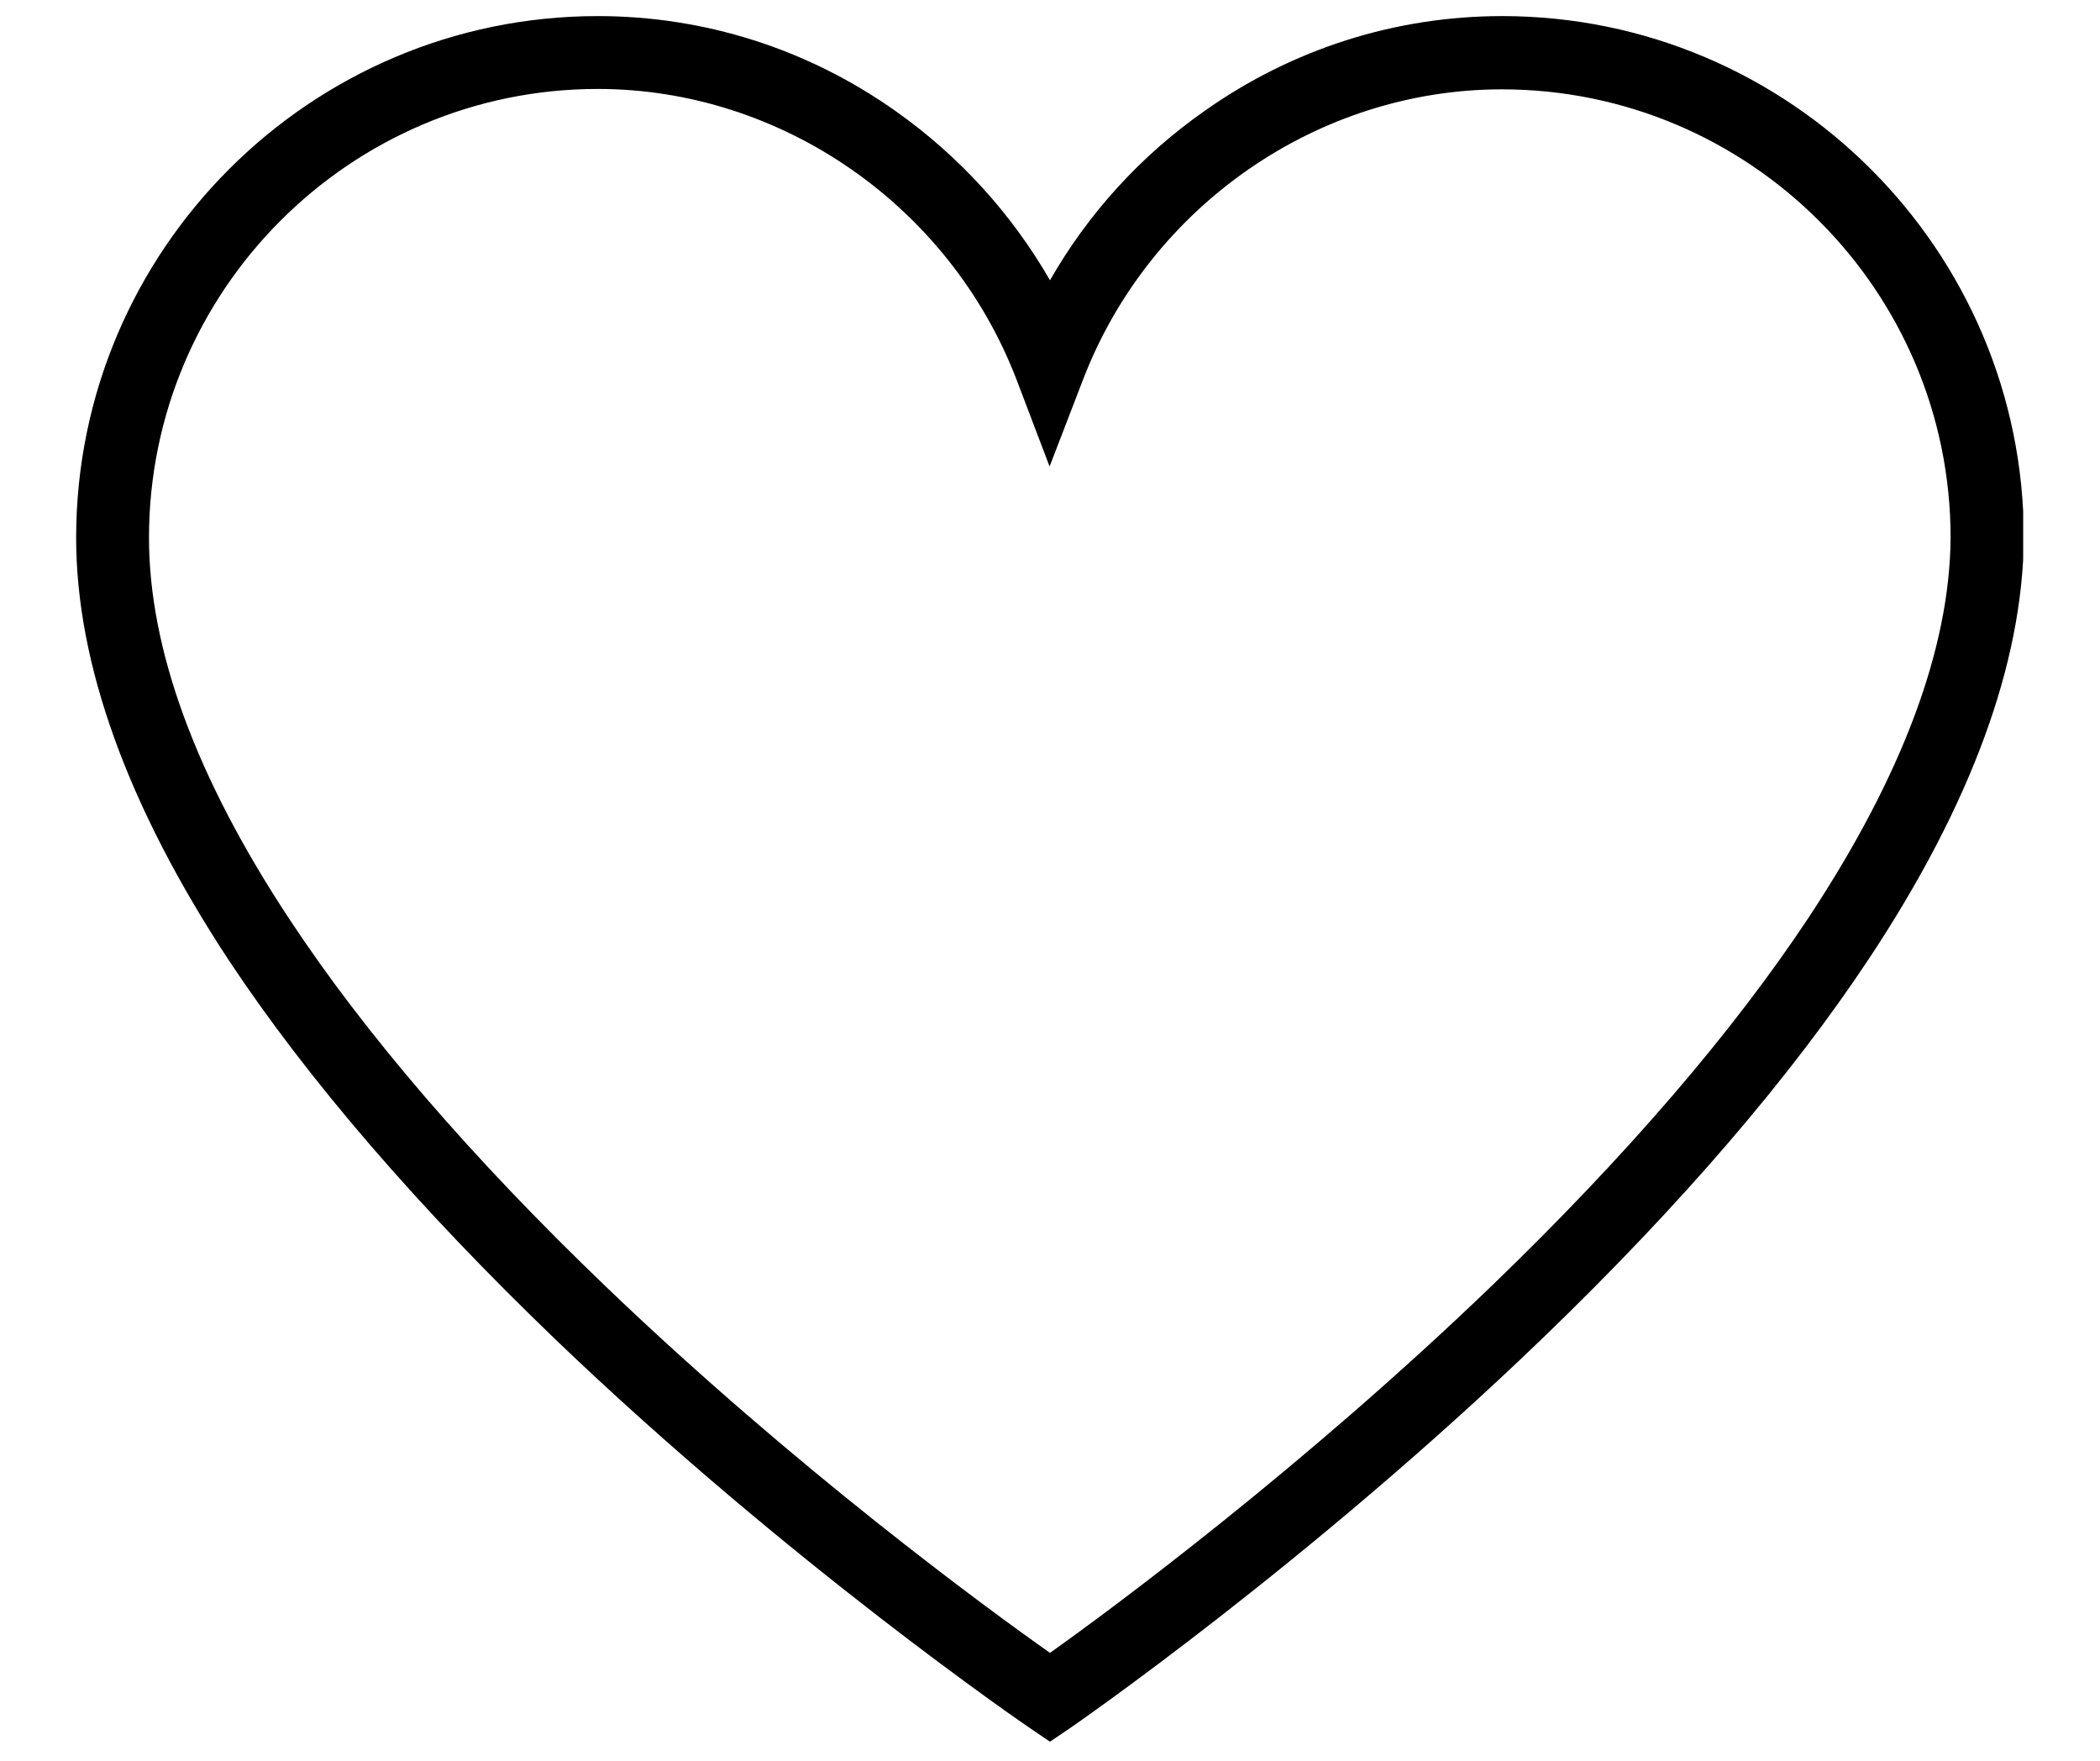 <svg xmlns="http://www.w3.org/2000/svg" xmlns:xlink="http://www.w3.org/1999/xlink" width="940" zoomAndPan="magnify" viewBox="0 0 705 591" height="788" preserveAspectRatio="xMidYMid meet" version="1.0"><defs><clipPath id="0d8077f9a3"><path d="M 25.562 5.254 L 679.207 5.254 L 679.207 584.773 L 25.562 584.773 Z M 25.562 5.254 " clip-rule="nonzero"/></clipPath></defs><g clip-path="url(#0d8077f9a3)"><path fill="#000000" d="M 352.496 584.598 L 345.562 579.891 C 344.781 579.367 265.141 524.965 186.676 449.77 C 140.383 405.309 103.371 362.414 76.695 322.137 C 42.824 270.609 25.562 222.879 25.562 180.508 C 25.562 83.996 104.156 5.402 200.668 5.402 C 236.5 5.402 271.152 16.387 300.711 37.312 C 322.156 52.48 339.68 71.836 352.496 94.066 C 365.312 71.703 382.836 52.352 404.281 37.312 C 433.836 16.387 468.492 5.402 504.324 5.402 C 600.832 5.402 679.43 83.996 679.43 180.508 L 679.43 180.641 C 679.035 222.746 661.645 270.086 627.641 321.48 C 600.965 361.762 564.086 404.652 517.793 449.246 C 439.461 524.703 360.211 579.367 359.426 579.891 Z M 200.668 29.855 C 117.625 29.855 50.016 97.469 50.016 180.508 C 50.016 218.039 65.84 261.066 97.094 308.406 C 122.598 347.113 158.426 388.699 203.414 431.855 C 267.102 492.926 331.703 540.133 352.496 554.781 C 373.289 540.004 437.496 492.531 501.055 431.332 C 545.91 388.047 581.609 346.59 607.242 307.883 C 638.496 260.543 654.582 217.777 654.844 180.508 C 654.844 97.469 587.234 29.988 504.191 29.988 C 442.598 29.988 386.234 68.957 363.742 127.023 L 352.363 156.578 L 341.117 127.023 C 318.625 68.957 262.262 29.855 200.668 29.855 Z M 200.668 29.855 " fill-opacity="1" fill-rule="nonzero"/></g></svg>
